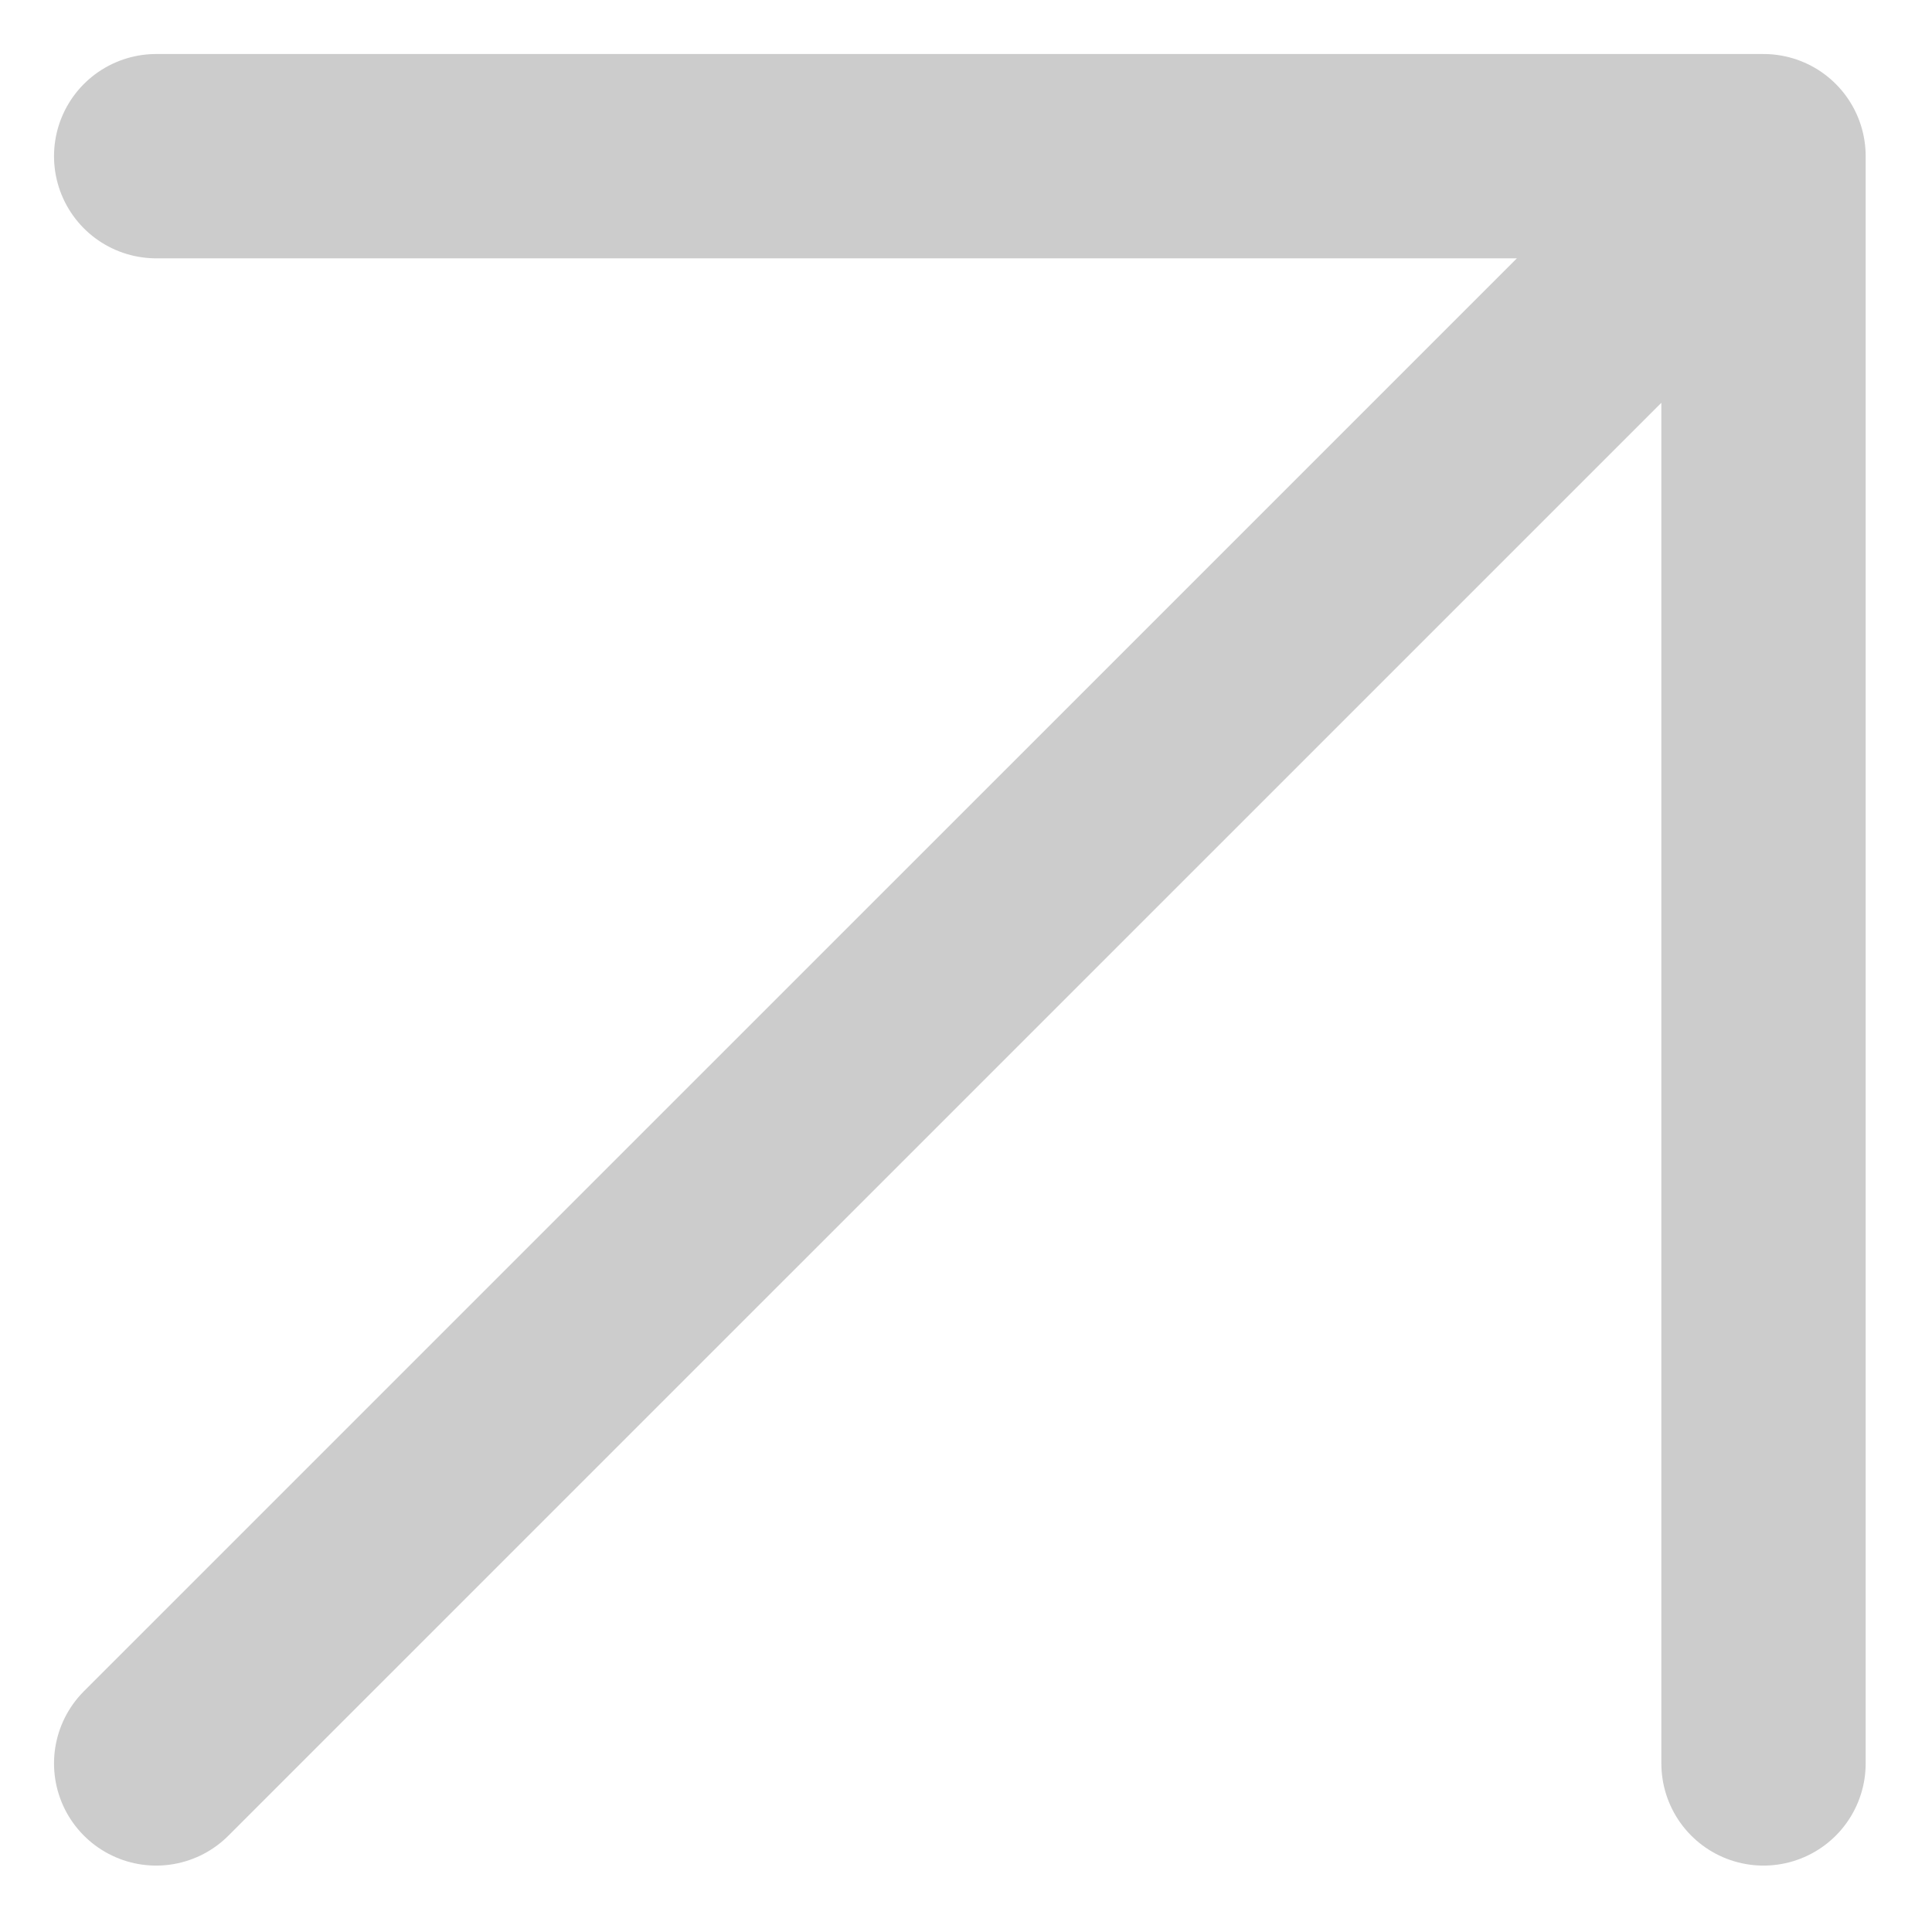 <svg width="24" height="24" viewBox="0 0 24 24" fill="none" xmlns="http://www.w3.org/2000/svg">
<path d="M1.94 21.906L21.907 1.94M21.907 1.94L1.94 1.94M21.907 1.94L21.907 21.906" stroke="#CCCCCC" stroke-width="2.538" stroke-linecap="round" stroke-linejoin="round"/>
</svg>
